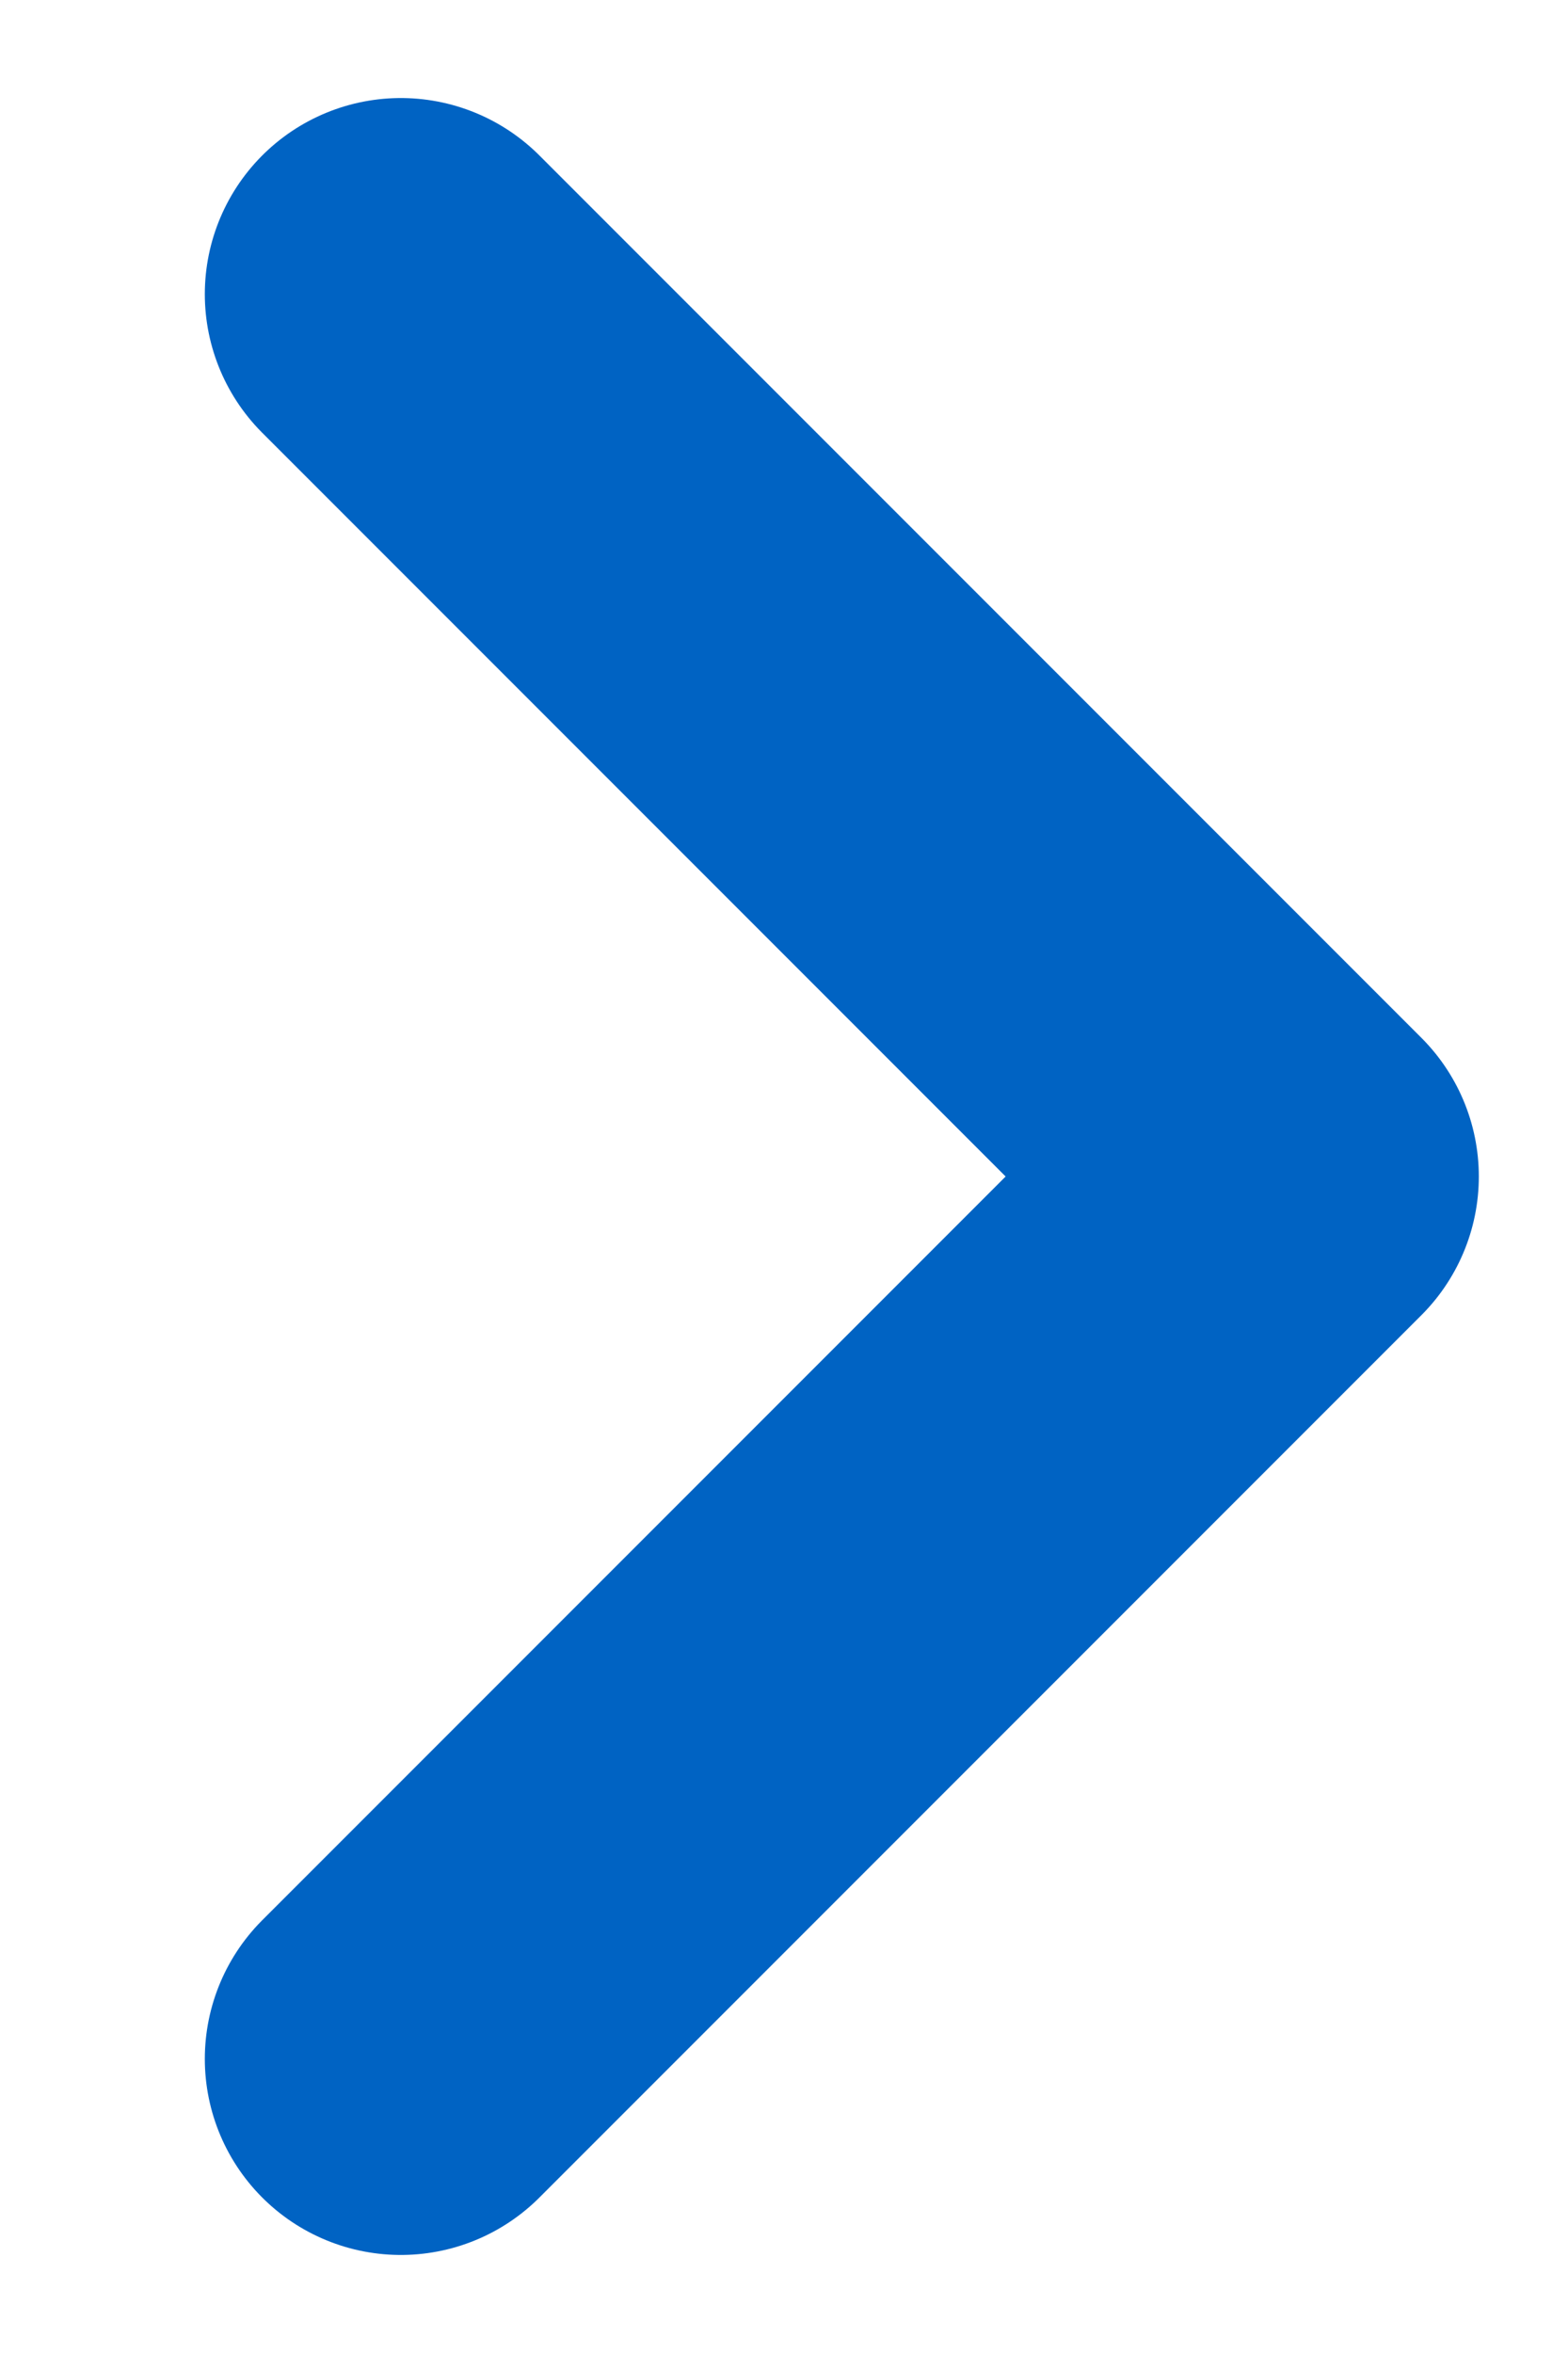 <svg width="8" height="12" viewBox="0 0 8 12" fill="none" xmlns="http://www.w3.org/2000/svg">
<g clip-path="url(#clip0_1415_40353)">
<path d="M2.045 10.5L6.545 6L2.045 1.5" stroke="#0063C3" stroke-width="2" stroke-linecap="round" stroke-linejoin="round"/>
</g>
<defs>
<clipPath id="clip0_1415_40353">
<rect width="6.914" height="11.828" fill="white" transform="translate(0.631 0.086)"/>
</clipPath>
</defs>
</svg>
